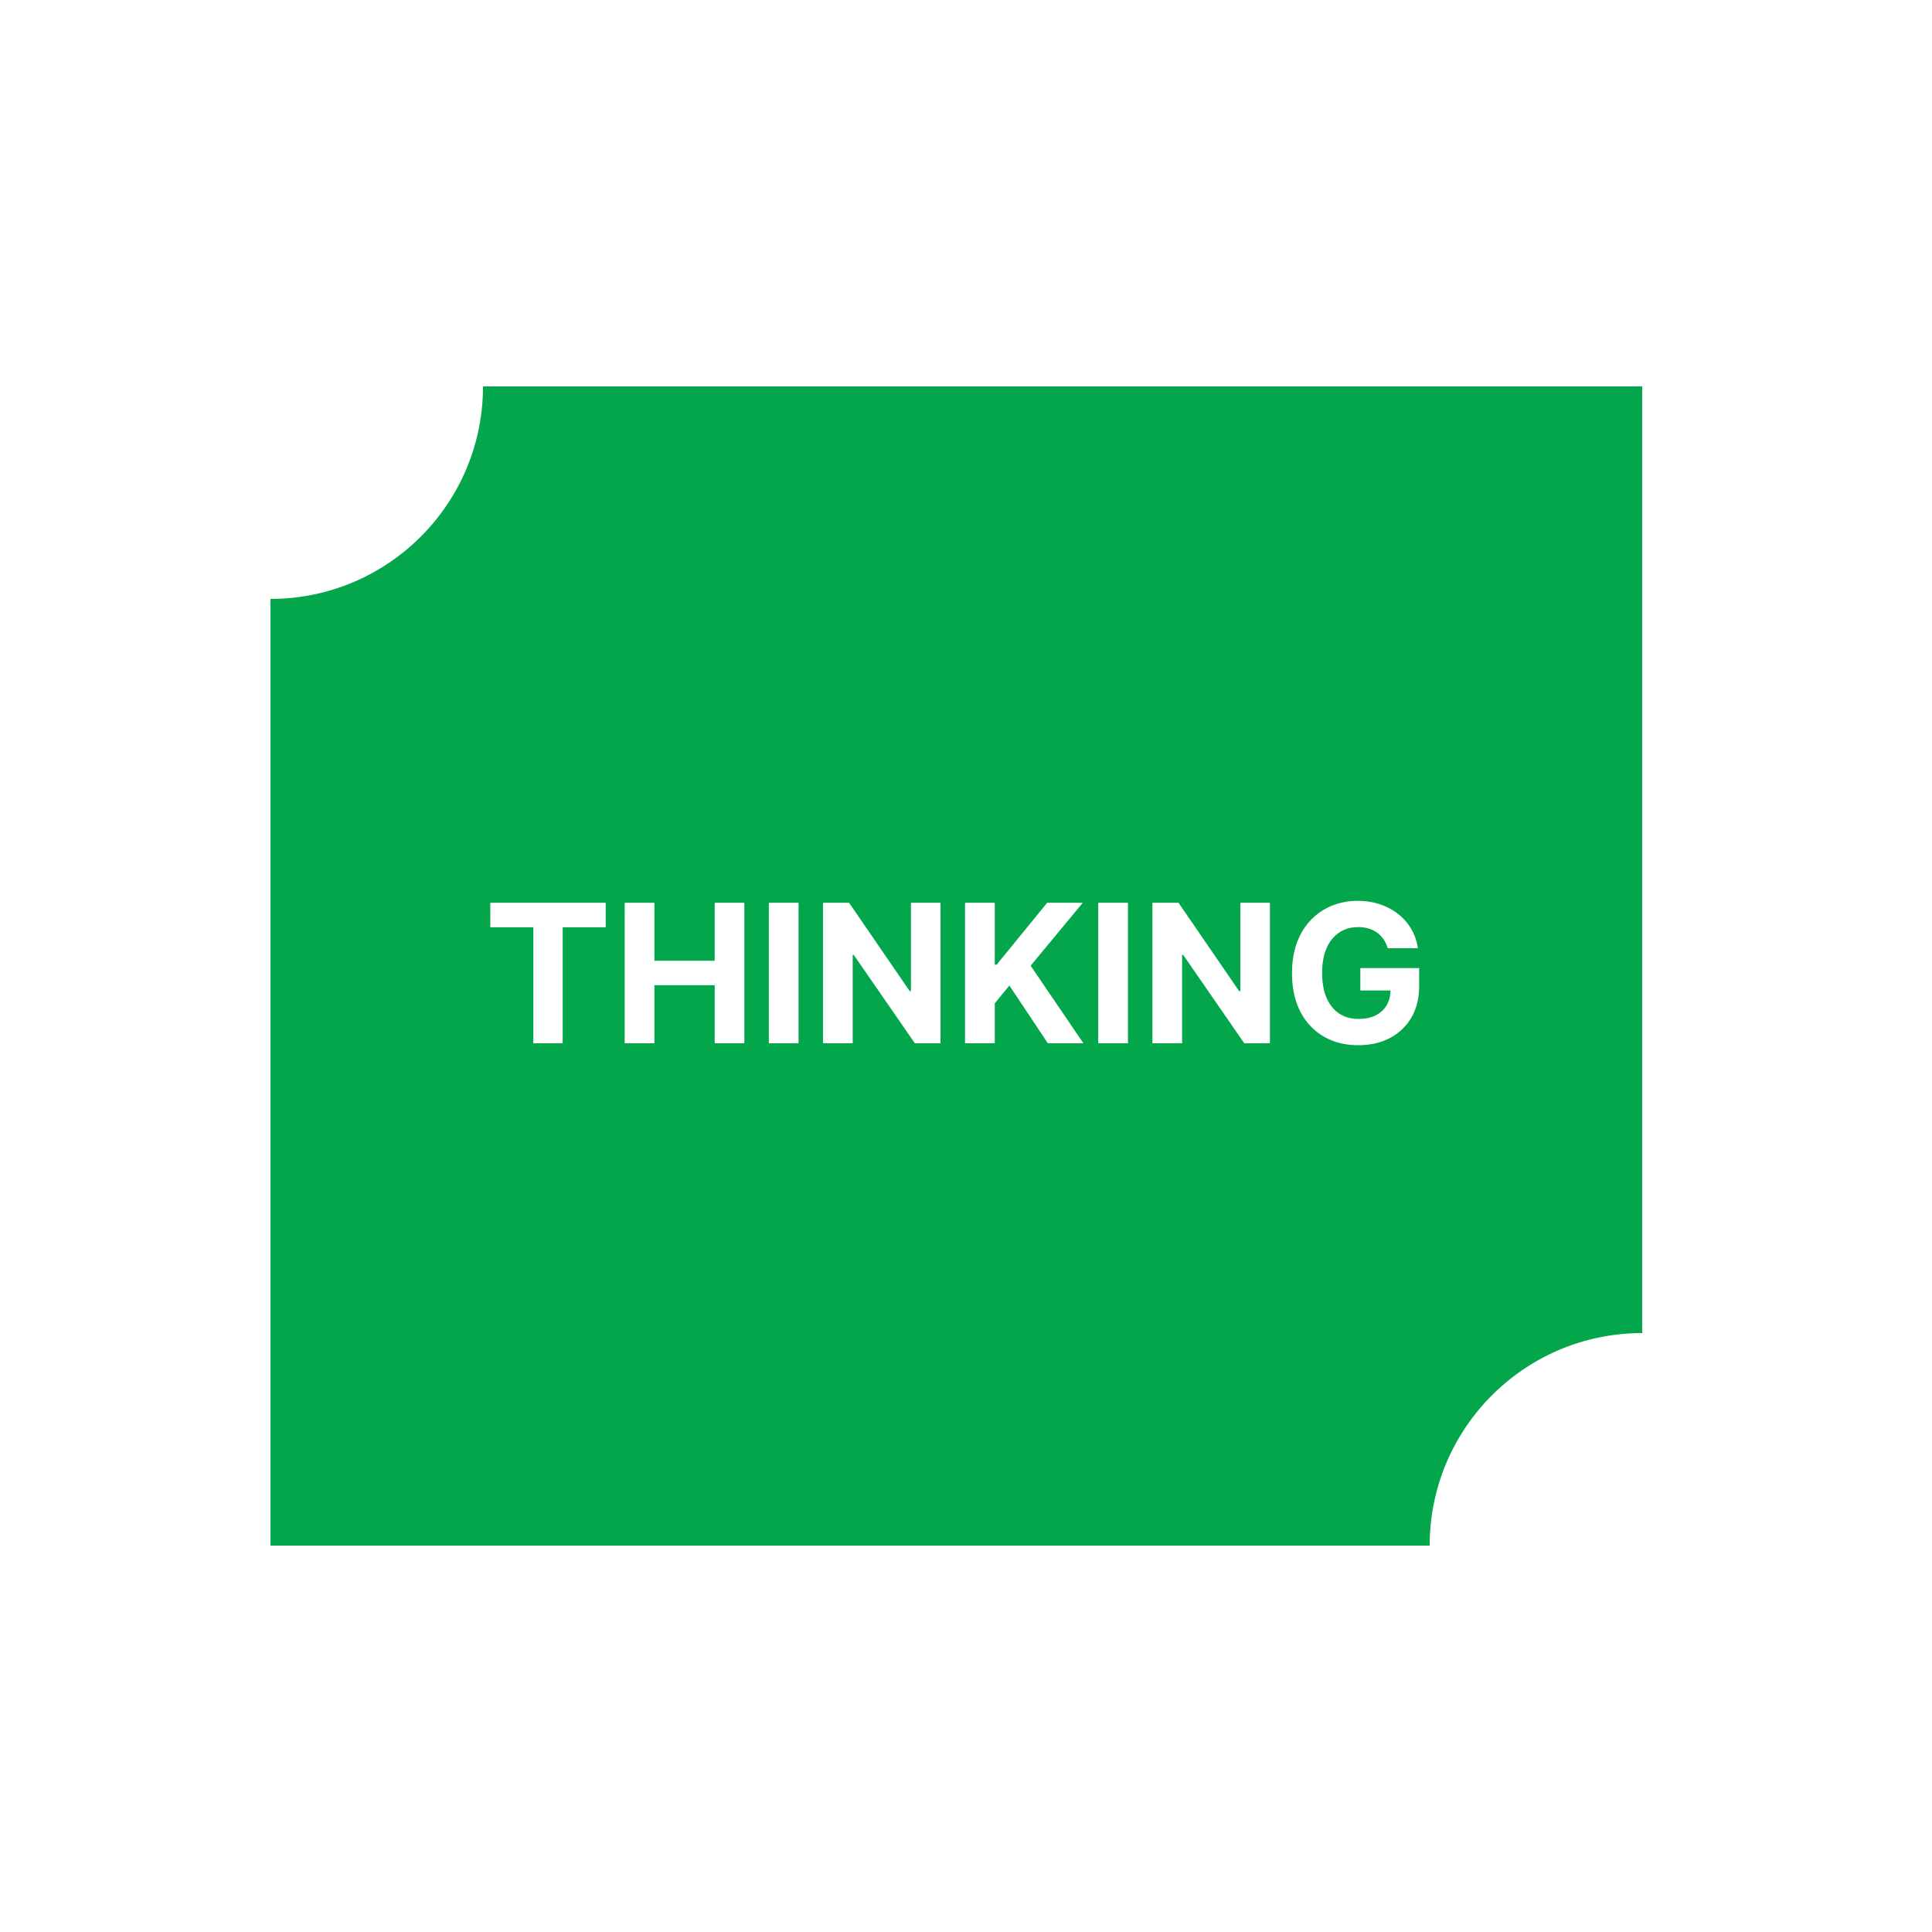 <svg xmlns="http://www.w3.org/2000/svg" width="100" height="100" fill="none"><path fill="#fff" d="M0 0h100v100H0z"/><path fill="#03A64A" d="M14 20h71v60H14z"/><path fill="#fff" d="M25.378 47.995v-1.268h5.973v1.268h-2.227V54h-1.52v-6.005h-2.226ZM32.334 54v-7.273h1.538v3.001h3.121v-3h1.534V54h-1.534v-3.004h-3.121V54h-1.538Zm8.999-7.273V54h-1.538v-7.273h1.538Zm7.348 0V54h-1.328l-3.164-4.577h-.053V54h-1.538v-7.273h1.35l3.139 4.574h.063v-4.574h1.531ZM49.951 54v-7.273h1.538v3.207h.096l2.617-3.207h1.843l-2.699 3.257L56.077 54h-1.84l-1.992-2.99-.756.923V54h-1.538Zm8.433-7.273V54h-1.538v-7.273h1.538Zm7.348 0V54h-1.328l-3.164-4.577h-.054V54H59.65v-7.273H61l3.138 4.574h.064v-4.574h1.53Zm6.093 2.351a1.596 1.596 0 0 0-.21-.458 1.416 1.416 0 0 0-.77-.557 1.861 1.861 0 0 0-.544-.075c-.371 0-.698.092-.98.277a1.81 1.81 0 0 0-.653.806c-.157.35-.235.779-.235 1.285 0 .507.077.938.231 1.293.154.355.372.626.654.813.281.185.614.277.997.277.348 0 .646-.061.892-.184.248-.126.438-.302.568-.53.132-.227.199-.495.199-.806l.312.047h-1.875v-1.158h3.044v.916c0 .64-.135 1.189-.405 1.648a2.76 2.76 0 0 1-1.115 1.058c-.474.246-1.016.37-1.627.37-.682 0-1.28-.15-1.797-.452a3.13 3.13 0 0 1-1.207-1.289c-.286-.558-.43-1.221-.43-1.988 0-.59.086-1.115.256-1.577a3.36 3.36 0 0 1 .725-1.179 3.13 3.13 0 0 1 1.083-.735 3.51 3.51 0 0 1 1.338-.252c.412 0 .796.06 1.15.18.356.12.67.287.945.505.278.218.504.477.679.778.175.298.287.627.337.987h-1.562ZM14 20H3c0 6.075 4.925 11 11 11s11-4.925 11-11H14Zm71 60H74c0-6.075 4.925-11 11-11s11 4.925 11 11H85Z"/></svg>